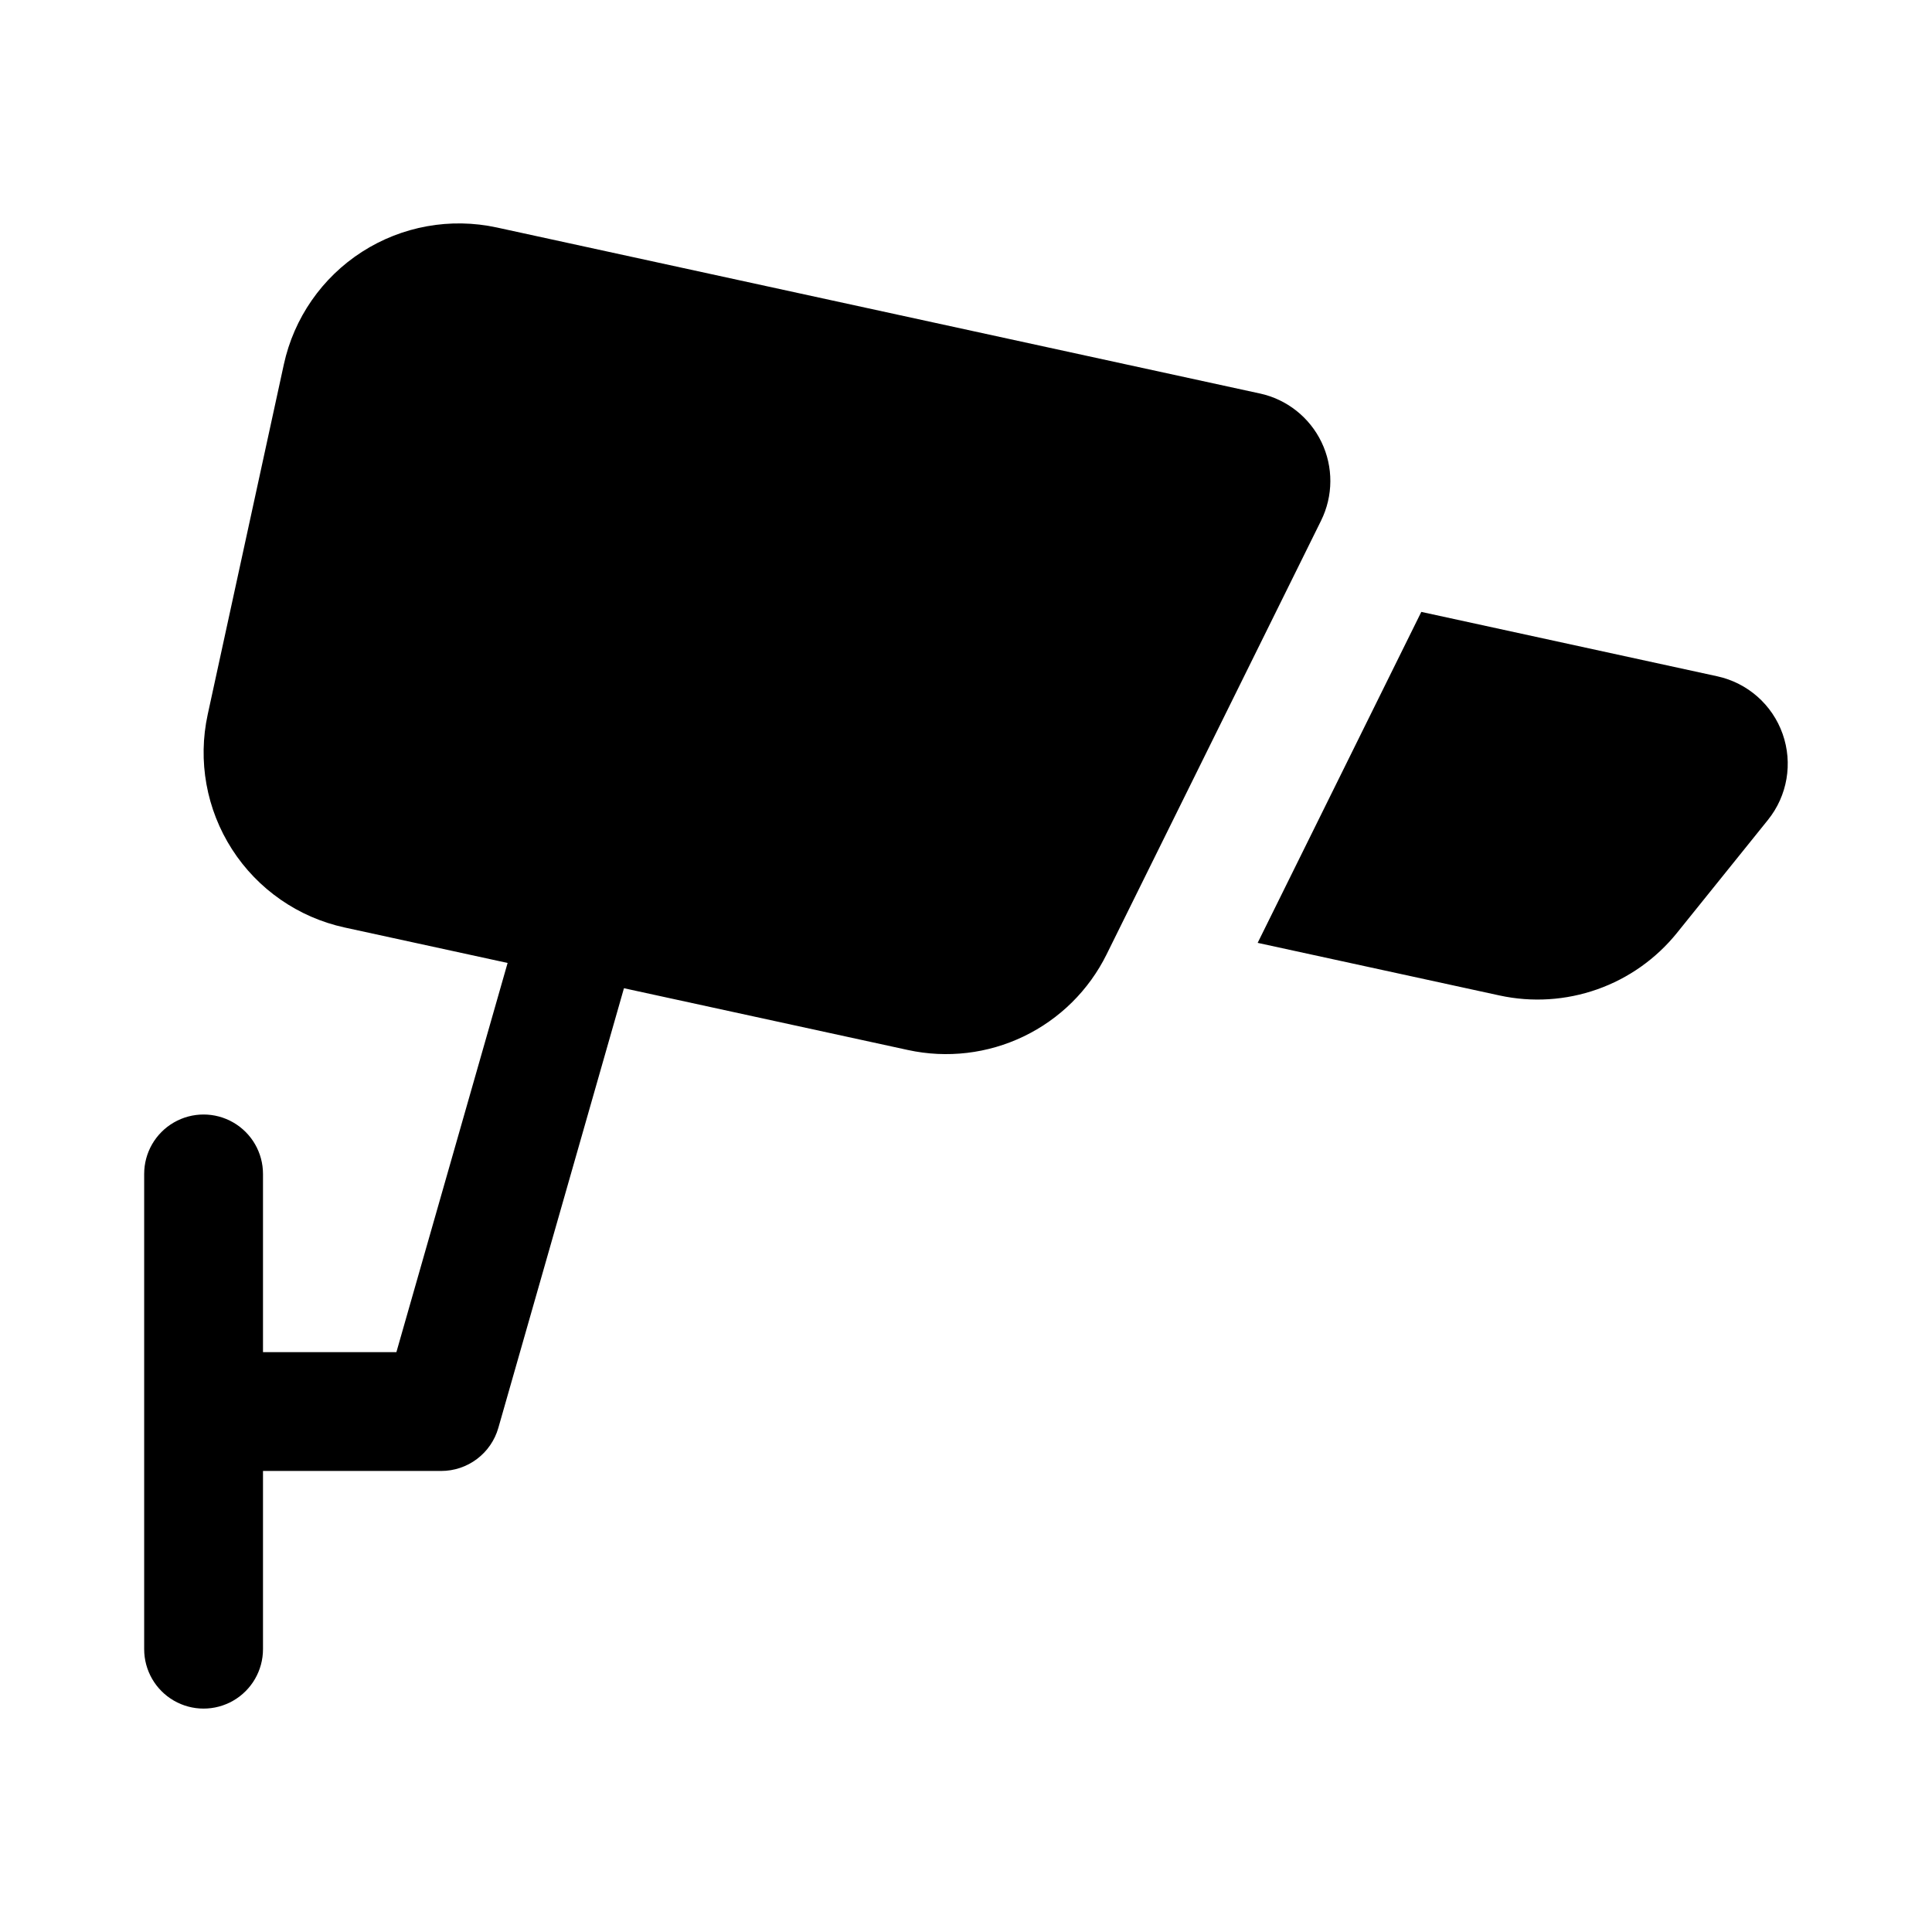 <?xml version="1.0" encoding="UTF-8"?>
<!-- Uploaded to: SVG Find, www.svgrepo.com, Generator: SVG Find Mixer Tools -->
<svg fill="#000000" width="800px" height="800px" version="1.1" viewBox="144 144 512 512" xmlns="http://www.w3.org/2000/svg">
 <path d="m612.52 361.29-24.078 29.906c-5.527 6.867-12.855 12.059-21.168 14.992s-17.277 3.496-25.891 1.621l-64.09-13.941 43.367-87.707 78.422 17.062c8.039 1.746 14.602 7.527 17.336 15.285 2.738 7.758 1.266 16.379-3.898 22.781zm-134.64-113.01-202.19-43.988c-12.301-2.676-25.16-0.359-35.75 6.445-10.59 6.809-18.043 17.539-20.719 29.84l-20.172 92.75c-2.68 12.301-0.359 25.16 6.445 35.75 6.805 10.59 17.539 18.043 29.84 20.719l43.188 9.395-29.473 103.14h-35.352v-47.234c0-5.625-3.004-10.82-7.875-13.633-4.871-2.812-10.871-2.812-15.742 0s-7.871 8.008-7.871 13.633v125.95c0 5.625 3 10.824 7.871 13.637s10.871 2.812 15.742 0c4.871-2.812 7.875-8.012 7.875-13.637v-47.23h47.23c3.422 0 6.75-1.113 9.48-3.176 2.734-2.059 4.719-4.953 5.66-8.242l33.289-116.51 75.27 16.375c10.34 2.25 21.141 0.98 30.676-3.613 9.539-4.59 17.266-12.238 21.957-21.727l56.84-114.95h-0.004c3.242-6.547 3.285-14.223 0.117-20.809-3.168-6.582-9.191-11.34-16.332-12.891z"/>
</svg>